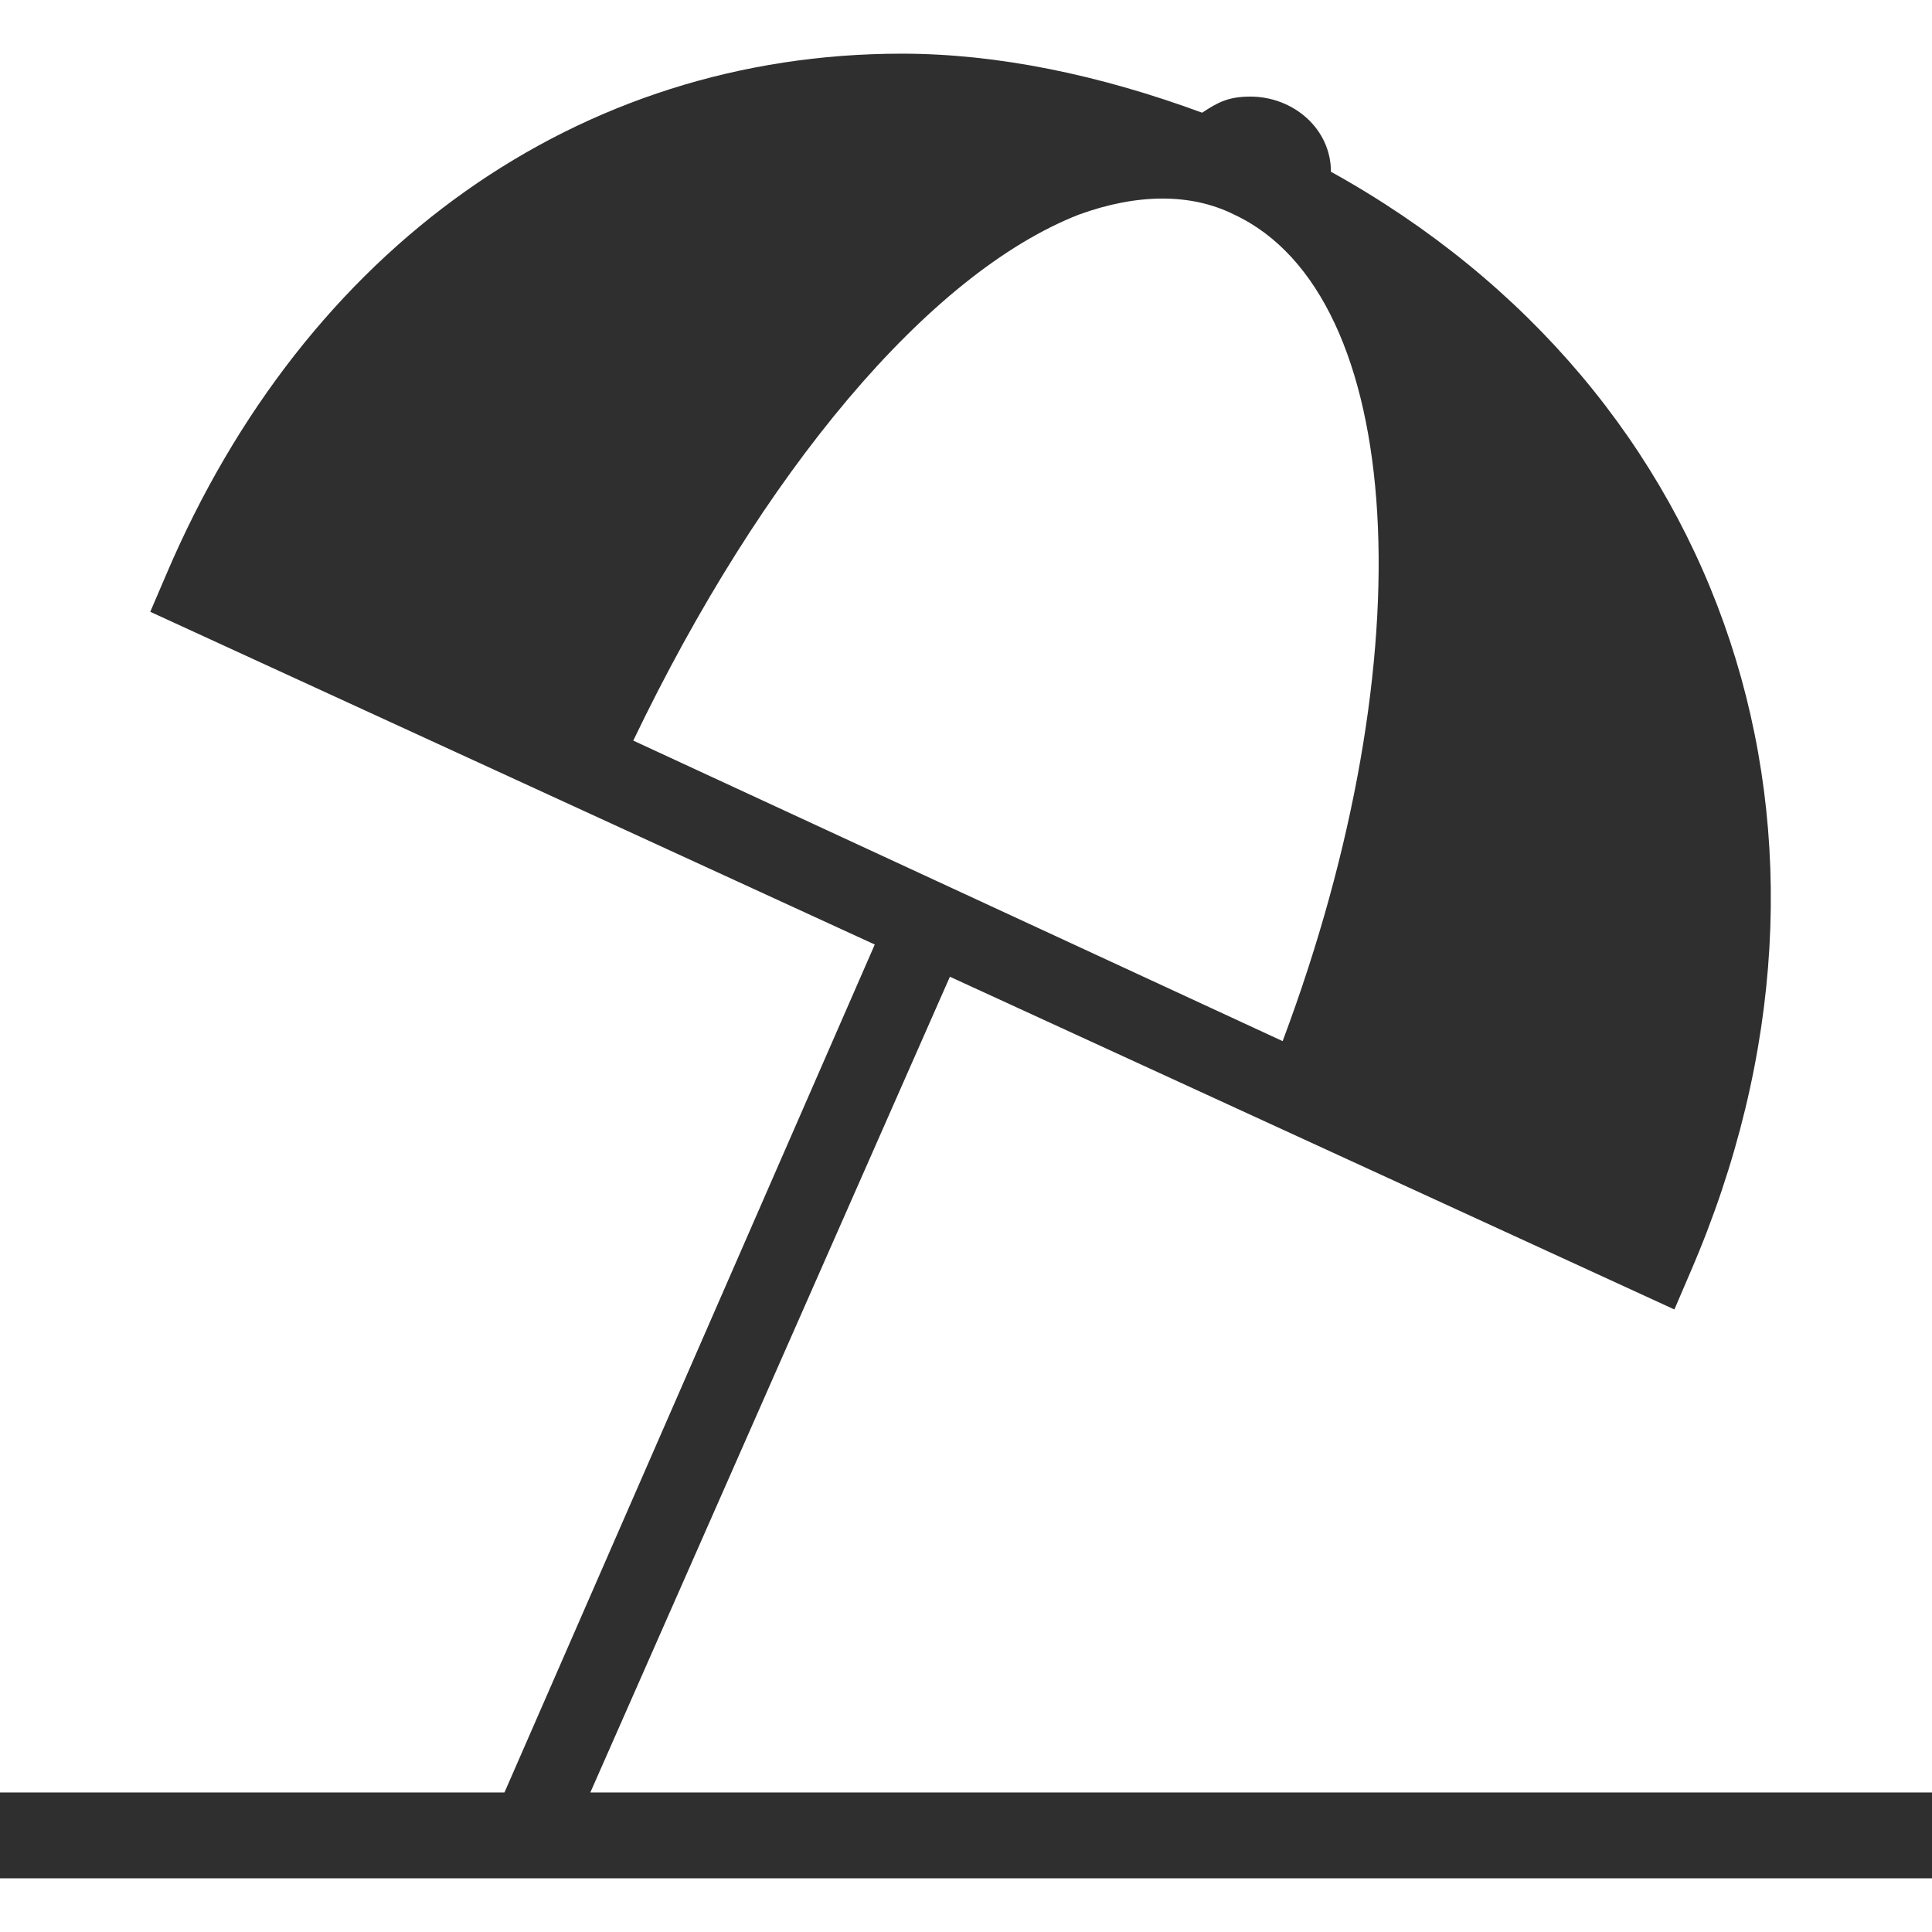 <?xml version="1.0" encoding="utf-8"?>
<!-- Generator: Adobe Illustrator 21.0.0, SVG Export Plug-In . SVG Version: 6.00 Build 0)  -->
<svg version="1.1" id="Layer_1" xmlns="http://www.w3.org/2000/svg" xmlns:xlink="http://www.w3.org/1999/xlink" x="0px" y="0px"
	 viewBox="0 0 36 36" style="enable-background:new 0 0 36 36;" xml:space="preserve">
<style type="text/css">
	.st0{fill:#2F2F2F;}
</style>
<title>noun_620711</title>
<desc>Created with Sketch.</desc>
<g id="Desktop">
	<g id="_x30_2-02-01-Destinos-Detail" transform="translate(-604, -2593)">
		<g id="VIVE-CALA-MILLOR" transform="translate(0, 2369)">
			<g id="_x2D_-Filters" transform="translate(364, 187)">
				<g id="_x2D_-Wellness-HOVER" transform="translate(182, 0)">
					<g id="Group-5" transform="translate(30, 37)">
						<g id="noun_620711" transform="translate(28, 0)">
							<path id="Shape" class="st0" d="M11,33.4l6.7-15.2l13.5,6.2l0.3-0.7c3.5-8.1,0.7-16.4-6.7-20.5c0-0.8-0.7-1.4-1.5-1.4
								c-0.4,0-0.6,0.1-0.9,0.3C20.5,1.4,18.6,1,16.8,1C10.8,1,5.7,4.6,3.1,10.7l-0.3,0.7l13.5,6.2L9.4,33.4H0V35h36v-1.6H11z
								 M11.8,13.8c2.4-5,5.5-8.7,8.3-9.8c1.1-0.4,2.1-0.4,2.9,0l0,0c3.2,1.5,3.6,8.2,0.9,15.4L11.8,13.8z"/>
						</g>
					</g>
				</g>
			</g>
		</g>
	</g>
</g>
</svg>
